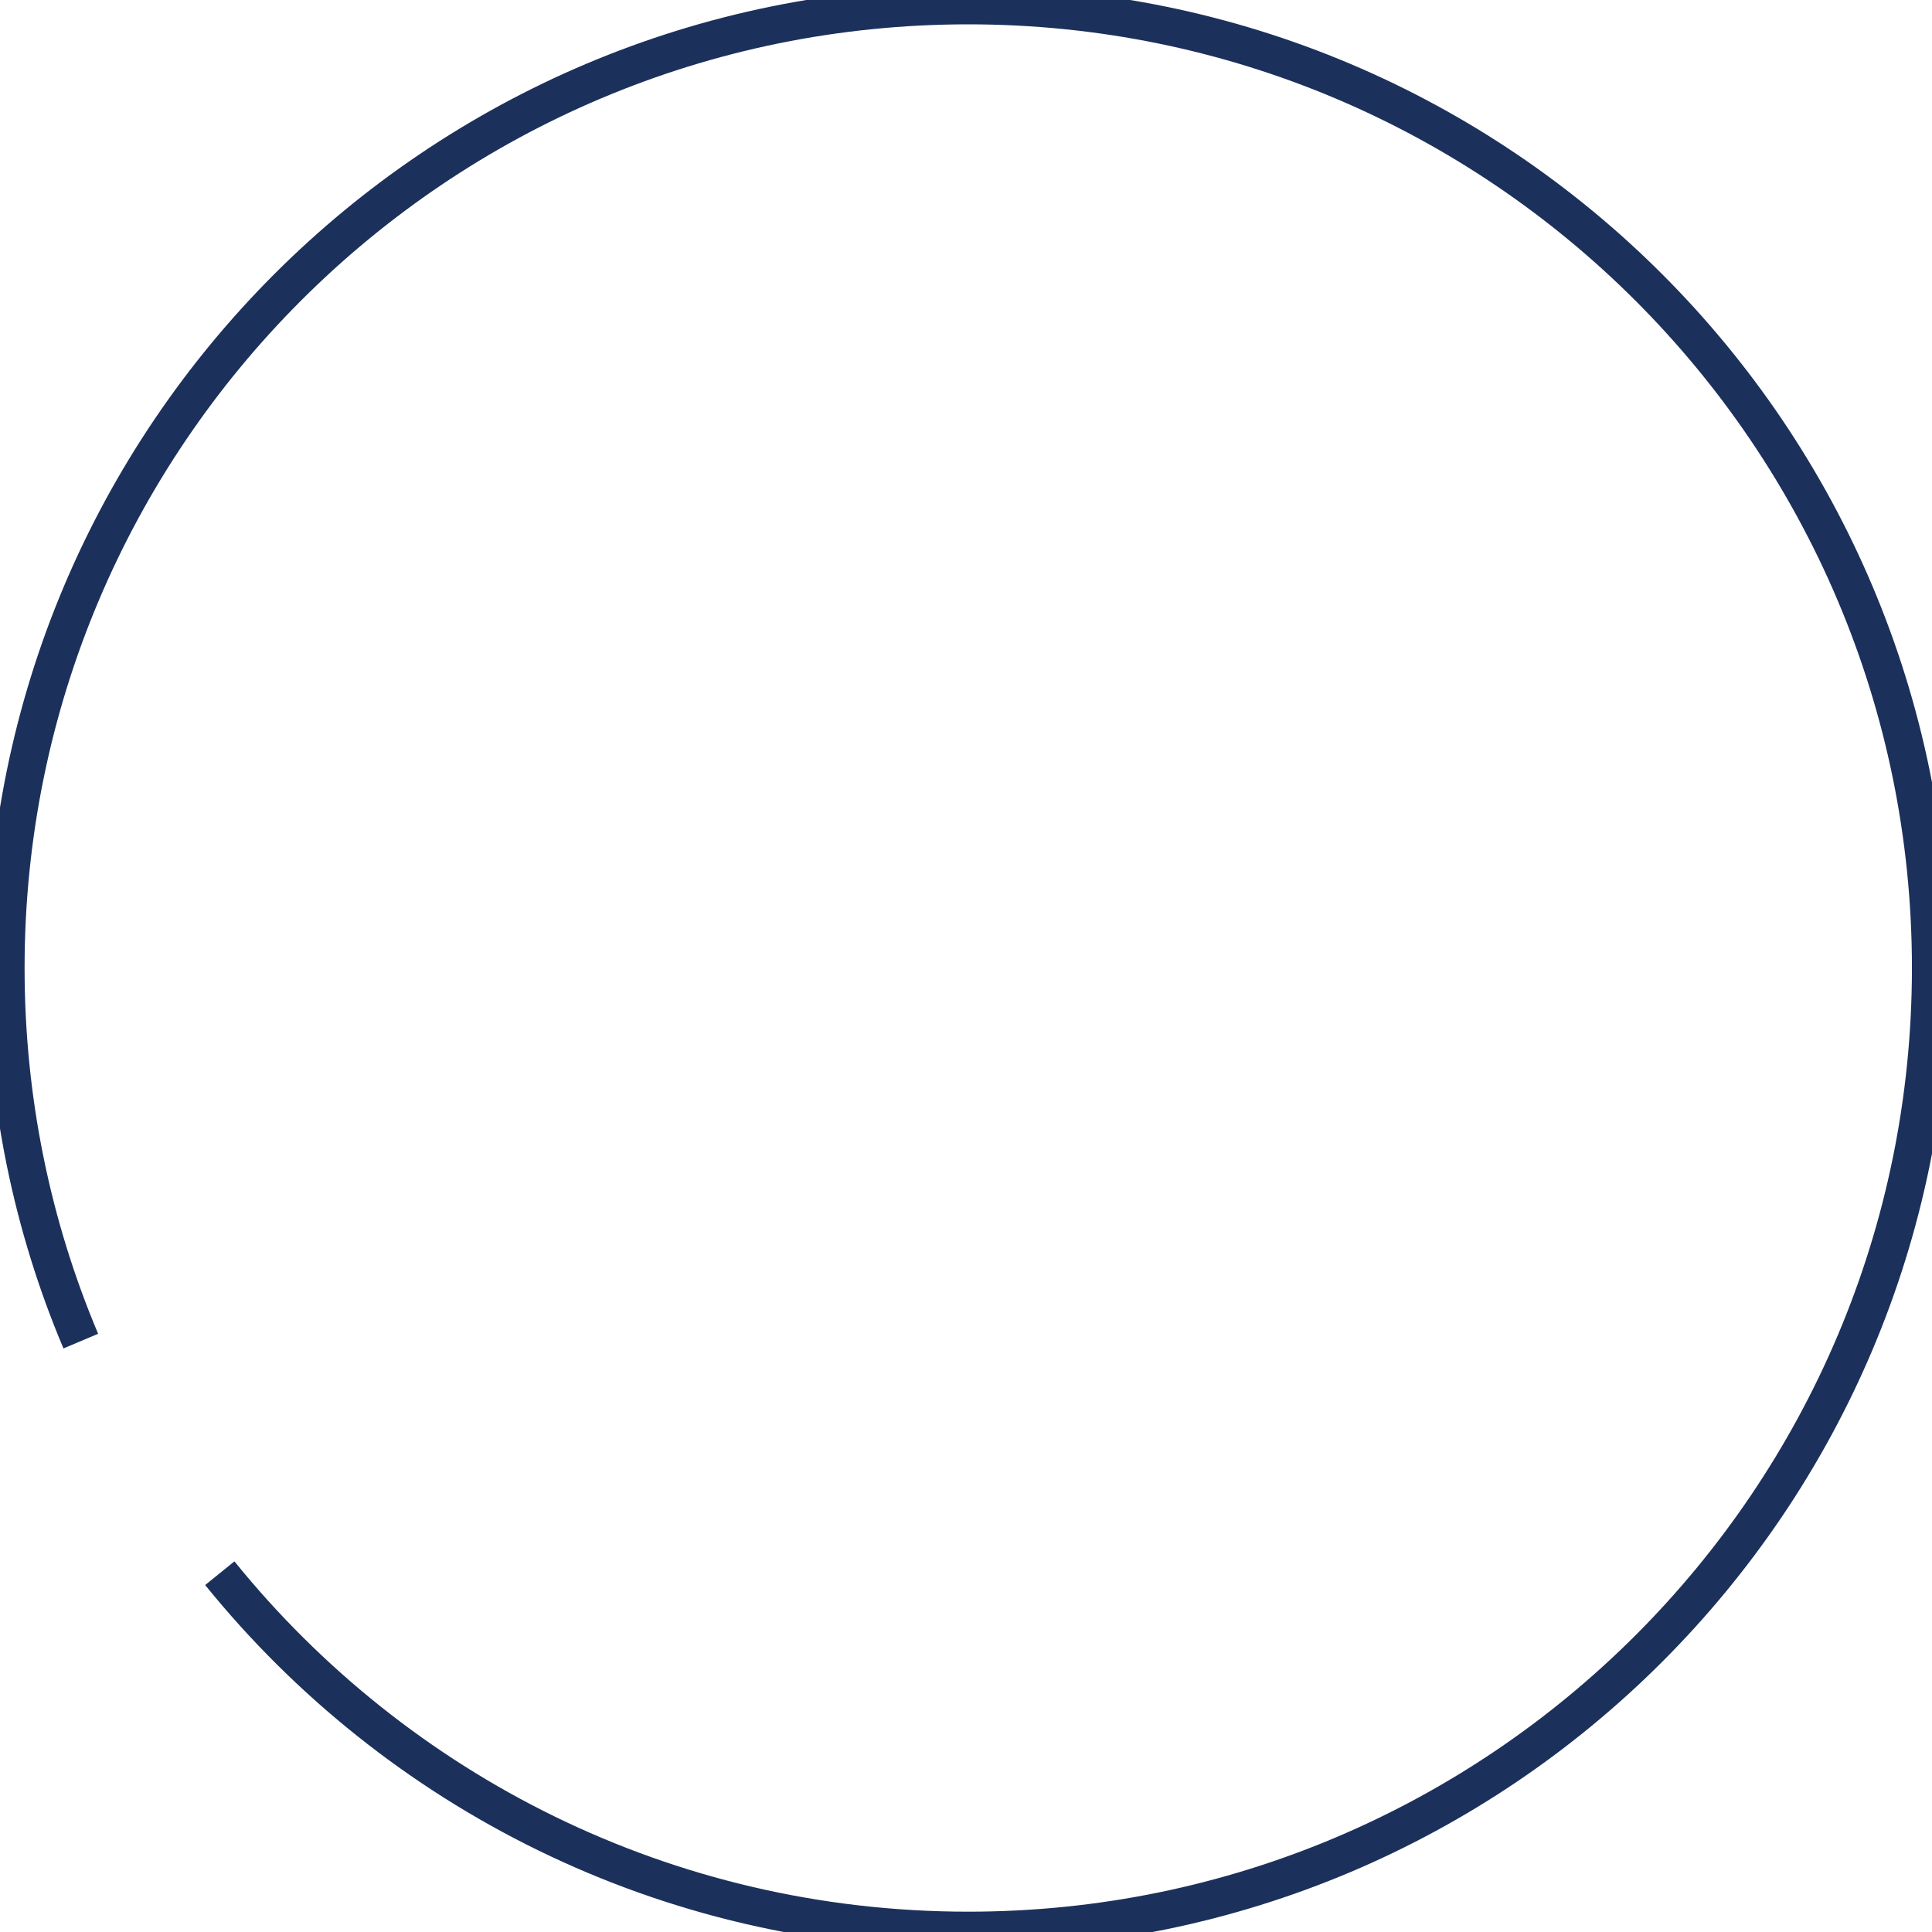 <svg width="77" height="77" viewBox="0 0 77 77" fill="none" xmlns="http://www.w3.org/2000/svg">
<path d="M8.76 62.7C15.79 71.39 26.54 76.94 38.59 76.94C59.78 76.94 76.95 59.76 76.95 38.58C76.95 17.4 59.78 0.22 38.59 0.22C17.4 0.22 0.23 17.39 0.23 38.58C0.23 43.85 1.29 48.88 3.22 53.45" stroke="#1C305C" stroke-width="1.5" stroke-linejoin="round"/>
</svg>
